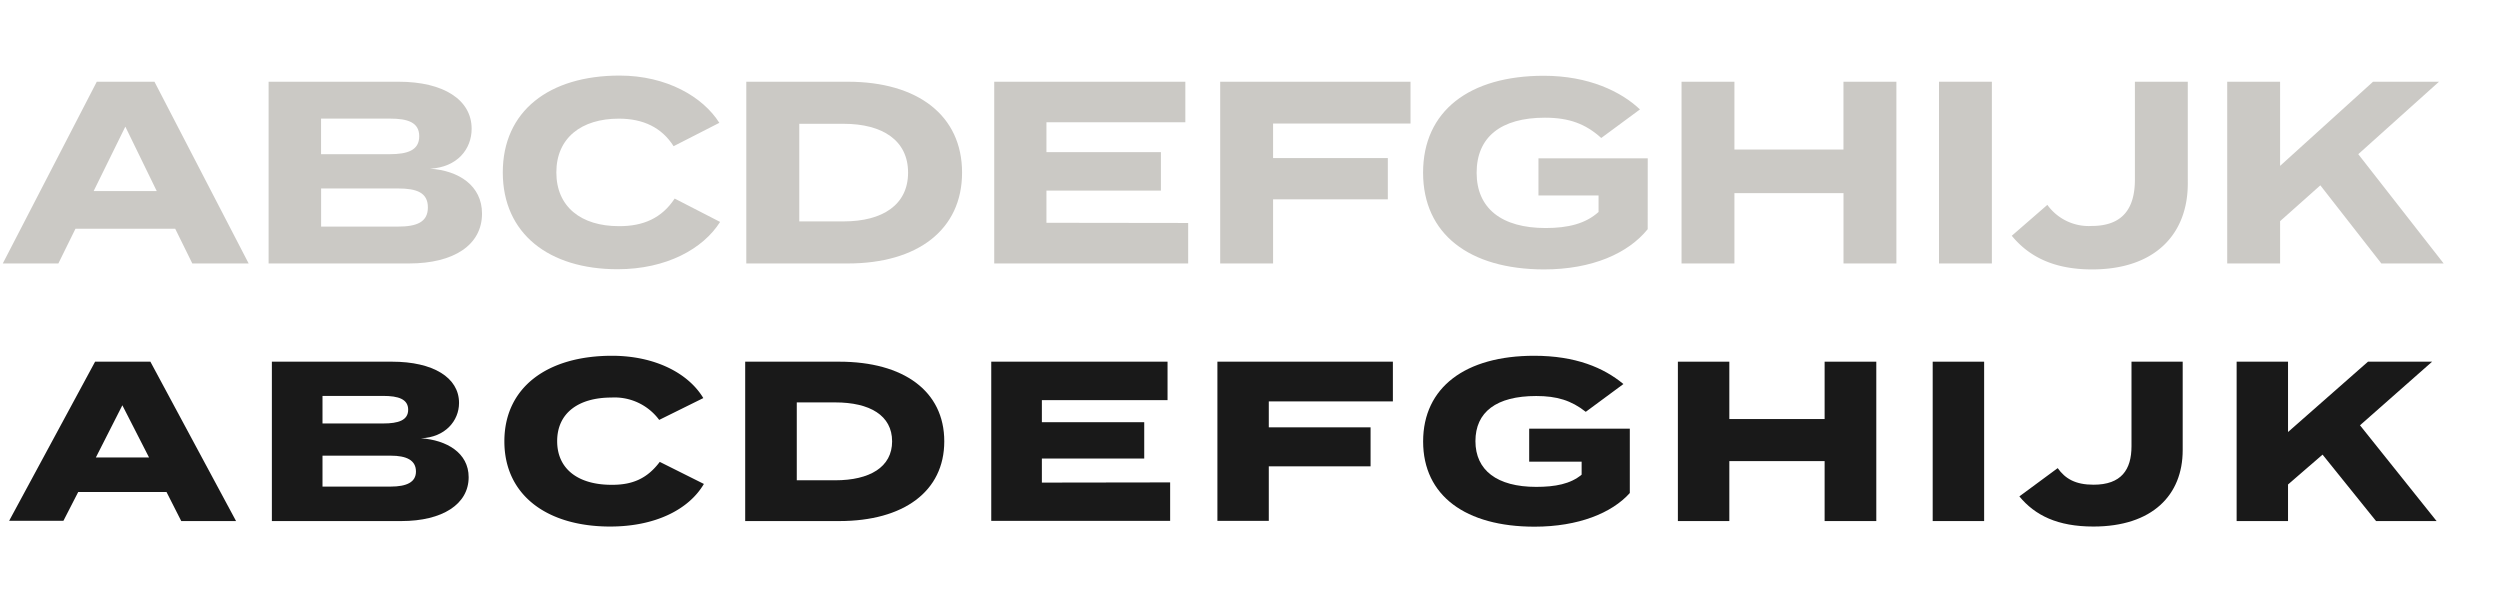 <svg id="Termina" xmlns="http://www.w3.org/2000/svg" viewBox="0 0 520 126"><defs><style>.cls-1{fill:#191919;}.cls-2{fill:#cbc9c5;}</style></defs><path class="cls-1" d="M34.63,102.33H16.27l-3.08,6H1.9L19.78,75.23h11.5L49.1,108.38H37.7ZM31,95.15,25.45,84.3,19.94,95.15Z"/><path class="cls-1" d="M97.48,99.26c0,5.61-5.45,9.12-14,9.12H56.55V75.23h25c8.53,0,13.93,3.29,13.93,8.58,0,3.73-2.91,7.18-7.93,7.35C92.89,91.53,97.48,94.18,97.48,99.26ZM67.08,88.08H79.72c3.13,0,5.18-.65,5.18-2.86s-2.05-2.87-5.18-2.87H67.08Zm19.44,10c0-2.38-2-3.3-5.24-3.3H67.08v6.43h14.2C84.52,101.2,86.52,100.34,86.52,98.07Z"/><path class="cls-1" d="M137.23,96.07l9.18,4.59c-3.14,5.35-10.16,8.86-19.5,8.86-13.07,0-22-6.48-22-17.72S113.84,74,127.29,74c9,0,15.93,3.67,19,8.8l-9.18,4.54a11.53,11.53,0,0,0-9.93-4.65c-6.81,0-11.29,3.19-11.29,9.07s4.48,9.08,11.29,9.08C131.56,100.88,134.63,99.53,137.23,96.07Z"/><path class="cls-1" d="M196.41,91.8c0,10.43-8.48,16.58-21.82,16.58H155V75.23h19.55C187.93,75.23,196.41,81.33,196.41,91.8Zm-10.85,0c0-5.4-4.65-8.1-11.83-8.1h-8V99.9h8C180.91,99.9,185.56,97.15,185.56,91.8Z"/><path class="cls-1" d="M243.39,100.34v8H206.18V75.23h36.67v8H216.71v4.59H238v7.56H216.71v5Z"/><path class="cls-1" d="M263.91,83.49v5.4h21.17V97H263.91v11.34H253.22V75.23h36.5v8.26Z"/><path class="cls-1" d="M339,102.55c-3.73,4.16-10.69,7-19.82,7-14.31,0-23.17-6.43-23.17-17.72S304.84,74,319.1,74c8.64,0,14.47,2.48,18.57,5.88l-7.83,5.78c-3-2.37-6-3.29-10.31-3.29-8.32,0-12.64,3.35-12.64,9.39s4.48,9.51,12.64,9.51c3.94,0,7.13-.6,9.45-2.54v-2.7H318.07V89.16H339Z"/><path class="cls-1" d="M390.27,75.23v33.15H379.52V95.91H359.7v12.47H349V75.23H359.7V87.16h19.82V75.23Z"/><path class="cls-1" d="M402,108.38V75.23h10.7v33.15Z"/><path class="cls-1" d="M435.46,100.82c5.78,0,7.89-3.13,7.89-8V75.23H454V93.64c0,9.34-6.32,15.88-18.58,15.88-7.45,0-12.15-2.33-15.39-6.27L428,97.37C429.58,99.58,431.68,100.82,435.46,100.82Z"/><path class="cls-1" d="M483.09,94.56l-7.18,6.21v7.61H465.22V75.23h10.69V89.86l16.63-14.63h13.34l-15,13.23,15.93,19.92H494.22Z"/><path class="cls-2" d="M36.44,47.57H15.7L12.14,54.8H.58L20.13,17h12L51.72,54.8H40ZM32.6,39.74l-6.53-13.4-6.59,13.4Z"/><path class="cls-2" d="M100.26,44.43c0,6.54-5.88,10.37-15.17,10.37H55.87V17H82.93c9.29,0,15.17,3.73,15.17,9.78,0,4.26-3,8-8.64,8.31C95.4,35.47,100.26,38.6,100.26,44.43ZM66.78,32.07H81.09c3.68,0,6.11-.81,6.11-3.73s-2.43-3.67-6.11-3.67H66.78ZM89,43.14c0-3.08-2.32-3.94-6.21-3.94h-16v7.93h16C86.66,47.13,89,46.22,89,43.14Z"/><path class="cls-2" d="M140.33,41.3l9.45,4.86C146.27,51.72,138.66,56,128.45,56c-14.26,0-23.87-7.39-23.87-20.14s9.61-20.14,24.3-20.14c9.78,0,17.34,4.43,20.74,9.83l-9.51,4.86c-2.48-3.89-6.31-5.73-11.39-5.73-7.78,0-13,4-13,11.18s5.18,11.18,13,11.18C133.8,47.08,137.68,45.35,140.33,41.3Z"/><path class="cls-2" d="M200.11,35.9c0,11.88-9.24,18.9-23.76,18.9H155.23V17h21.12C190.87,17,200.11,24,200.11,35.9Zm-11.23,0c0-6.69-5.3-10.15-13.4-10.15h-9.23v20.3h9.23C183.58,46.05,188.88,42.6,188.88,35.9Z"/><path class="cls-2" d="M247.14,46.38V54.8H206.8V17h39.75v8.43H217.66v6.21h23.81v8H217.66v6.7Z"/><path class="cls-2" d="M264.8,25.7v7.18h23.87v8.58H264.8V54.8h-11V17h39.59v8.7Z"/><path class="cls-2" d="M342.72,47.67c-4.05,5-11.5,8.37-21.6,8.37C305.62,56,296,48.7,296,35.9s9.61-20.14,25.11-20.14c9.34,0,16.09,3.29,20,7l-8.05,5.94c-3.24-2.92-6.64-4.22-11.72-4.22-9.18,0-14.2,4.05-14.2,11.45s5.18,11.5,14.36,11.5c4.65,0,8.32-.91,11-3.34V40.65H320V32.93h22.73Z"/><path class="cls-2" d="M394.45,17V54.8h-11V40.17H360.76V54.8h-11V17h11V31.1h22.68V17Z"/><path class="cls-2" d="M403.31,54.8V17h11V54.8Z"/><path class="cls-2" d="M435.06,47c6.53,0,9-3.72,9-9.66V17h11V38.17c0,10.48-6.75,17.87-19.92,17.87-7.83,0-13.07-2.59-16.69-7l7.4-6.43A10.59,10.59,0,0,0,435.06,47Z"/><path class="cls-2" d="M495.32,54.8,482.63,38.55,474.26,46v8.8h-11V17h11V34.5L493.59,17h13.72L490.52,32.07,508.28,54.8Z"/></svg>